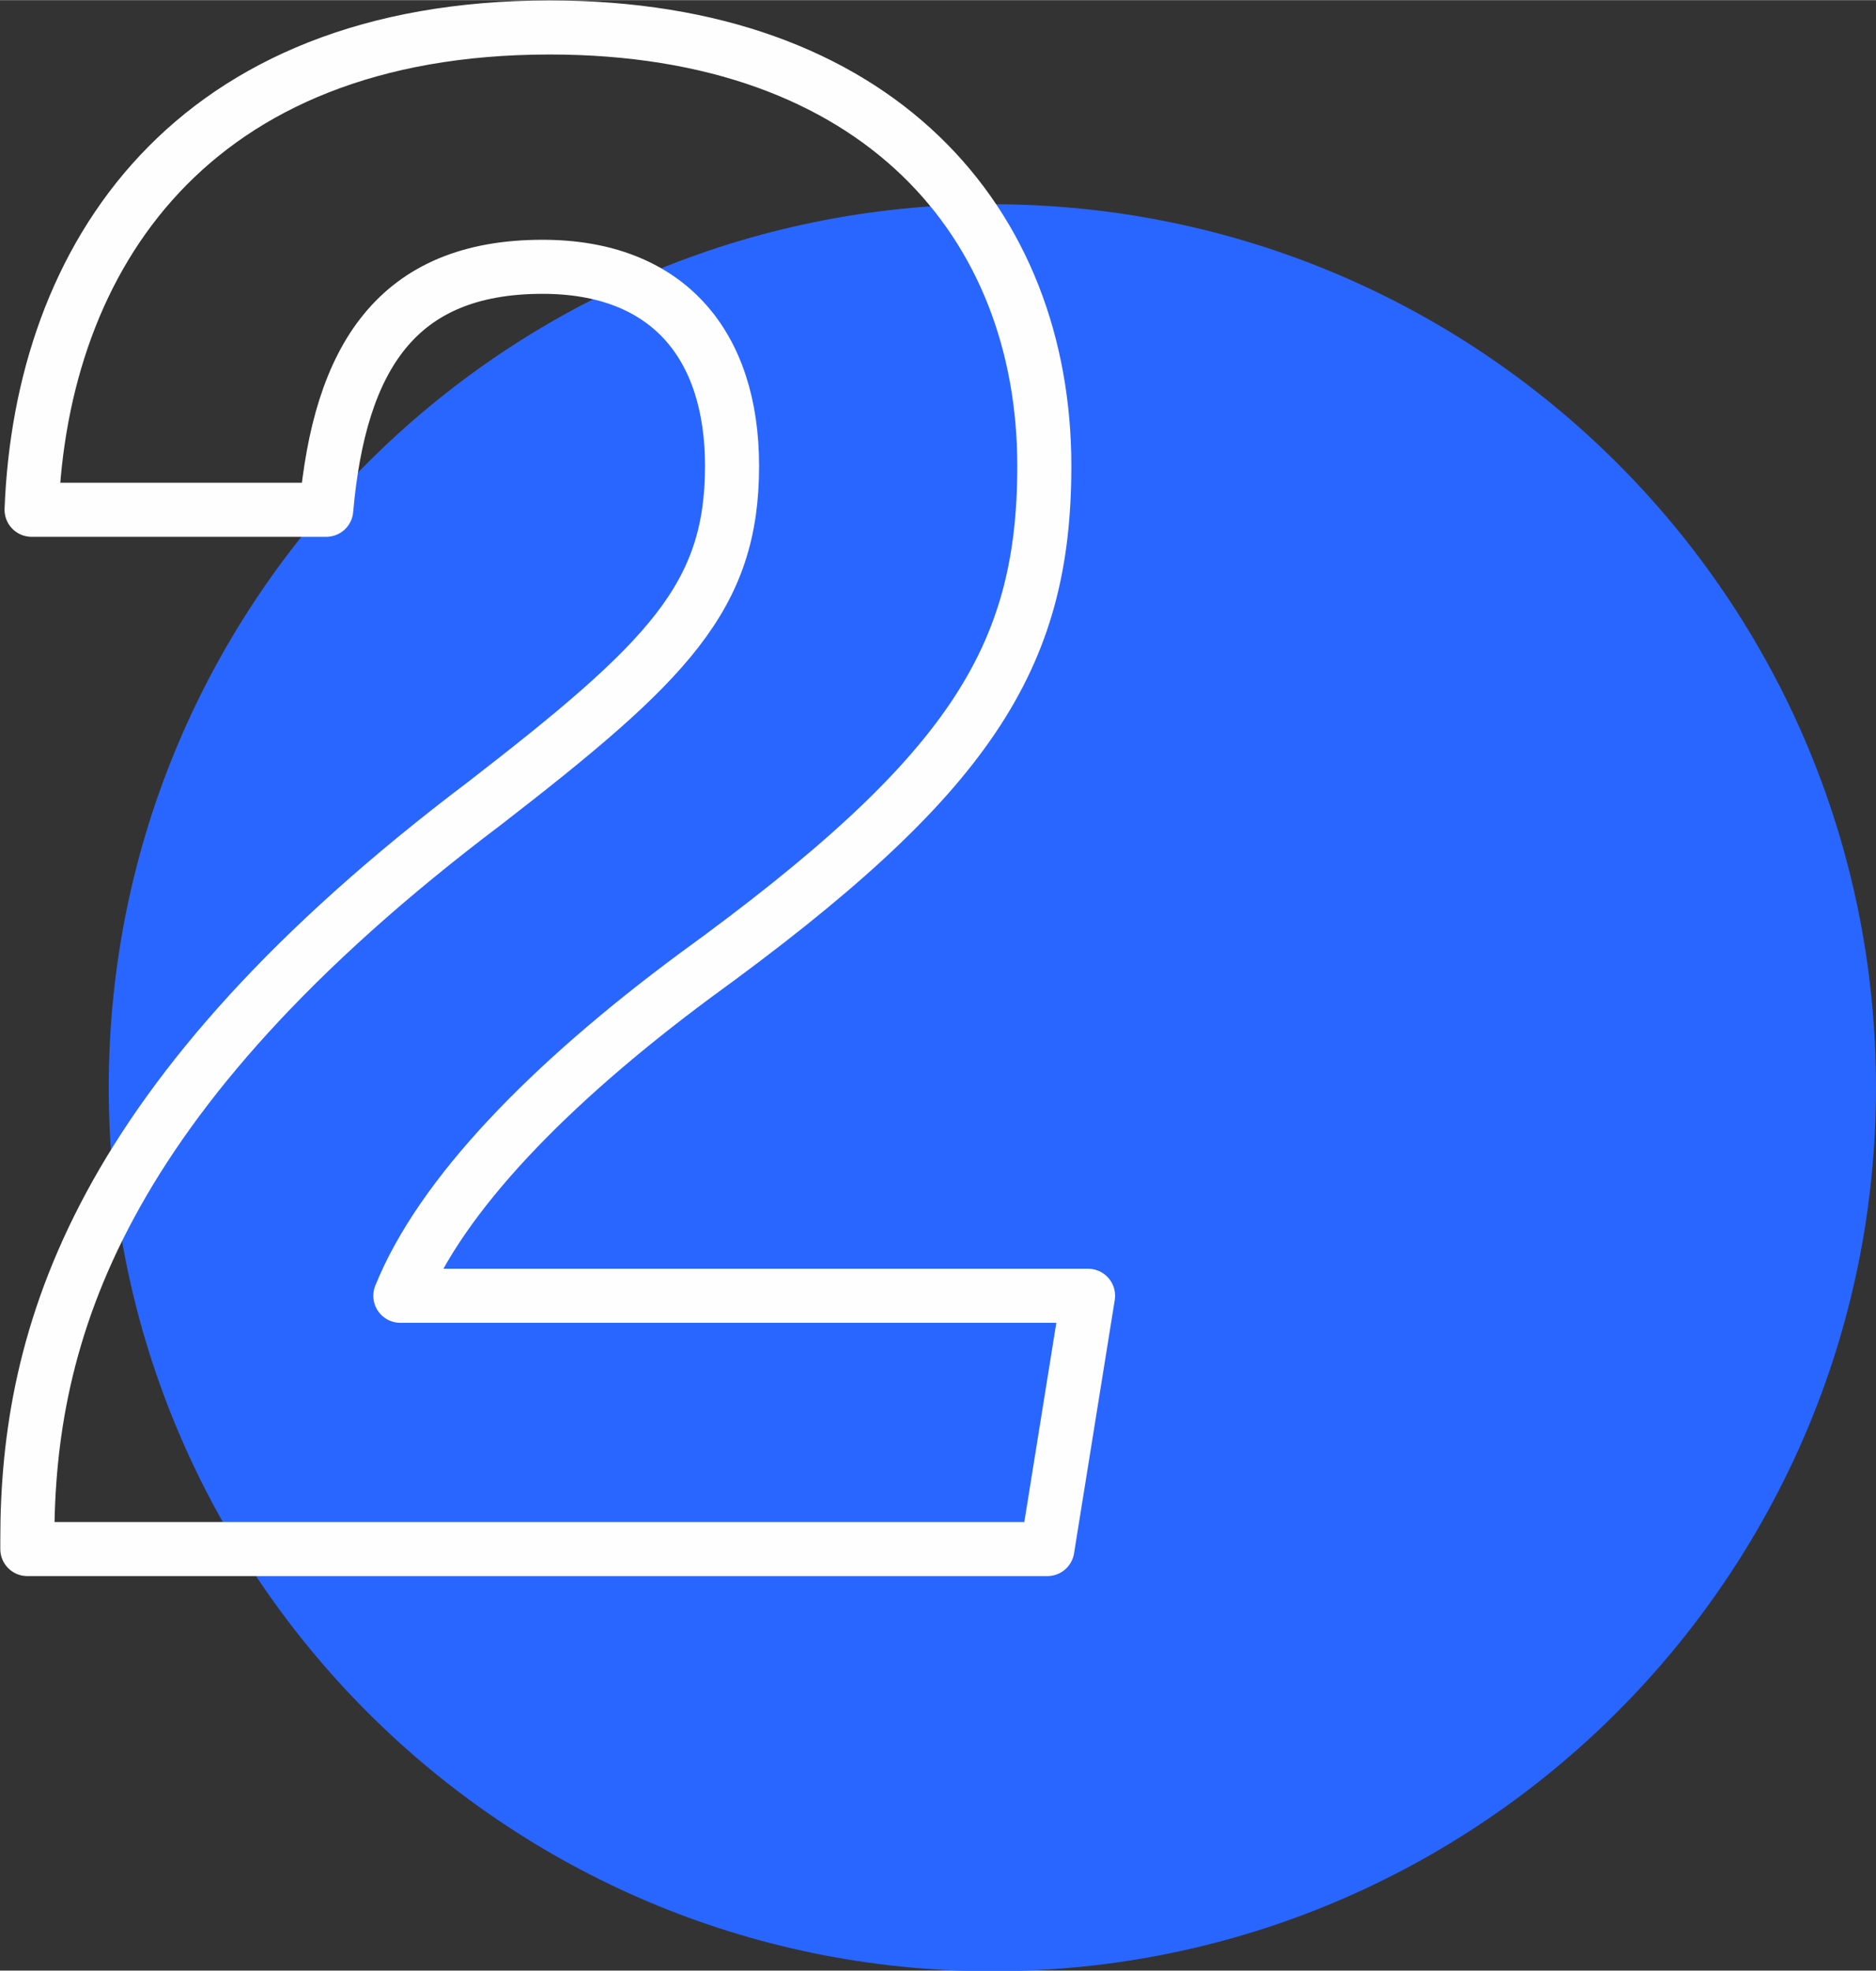 <?xml version="1.0" encoding="UTF-8"?> <!-- Creator: CorelDRAW 2020 (64-Bit) --> <svg xmlns="http://www.w3.org/2000/svg" xmlns:xlink="http://www.w3.org/1999/xlink" xmlns:xodm="http://www.corel.com/coreldraw/odm/2003" xml:space="preserve" width="17.268mm" height="18.143mm" style="shape-rendering:geometricPrecision; text-rendering:geometricPrecision; image-rendering:optimizeQuality; fill-rule:evenodd; clip-rule:evenodd" viewBox="0 0 30.88 32.44"><rect x="0" y="0" width="30.88" height="32.44" fill="#333333" stroke="none"/> <defs> <style type="text/css"> <![CDATA[ .str0 {stroke:#FEFEFE;stroke-width:0.89;stroke-linejoin:round;stroke-miterlimit:10} .fil1 {fill:none} .fil0 {fill:#2966FF} ]]> </style> </defs> <g id="Слой_x0020_1">  <path class="fil0" d="M1.79 17.9c0,-8.03 6.51,-14.54 14.54,-14.54 8.03,0 14.55,6.51 14.55,14.54 0,8.03 -6.52,14.55 -14.55,14.55 -8.03,0 -14.54,-6.52 -14.54,-14.55z"></path> <path class="fil1 str0" d="M0.45 25.5c0,-0.16 0,-0.16 0,-0.16 0,-3.34 1.12,-7.28 7.53,-12.12 3.01,-2.33 4.07,-3.39 4.07,-5.55 0,-2 -1.06,-3.28 -3.12,-3.28 -2.4,0 -3.34,1.5 -3.56,4 -4.85,0 -4.85,0 -4.85,0 0.16,-4.16 2.62,-7.94 8.53,-7.94 5.41,0 8.14,3.22 8.14,7.22 0,3.17 -1.23,5.11 -5.75,8.39 -2.4,1.78 -4.18,3.61 -4.85,5.27 11.32,0 11.32,0 11.32,0 -0.67,4.17 -0.67,4.17 -0.67,4.17l-16.78 0z"></path> </g> </svg> 